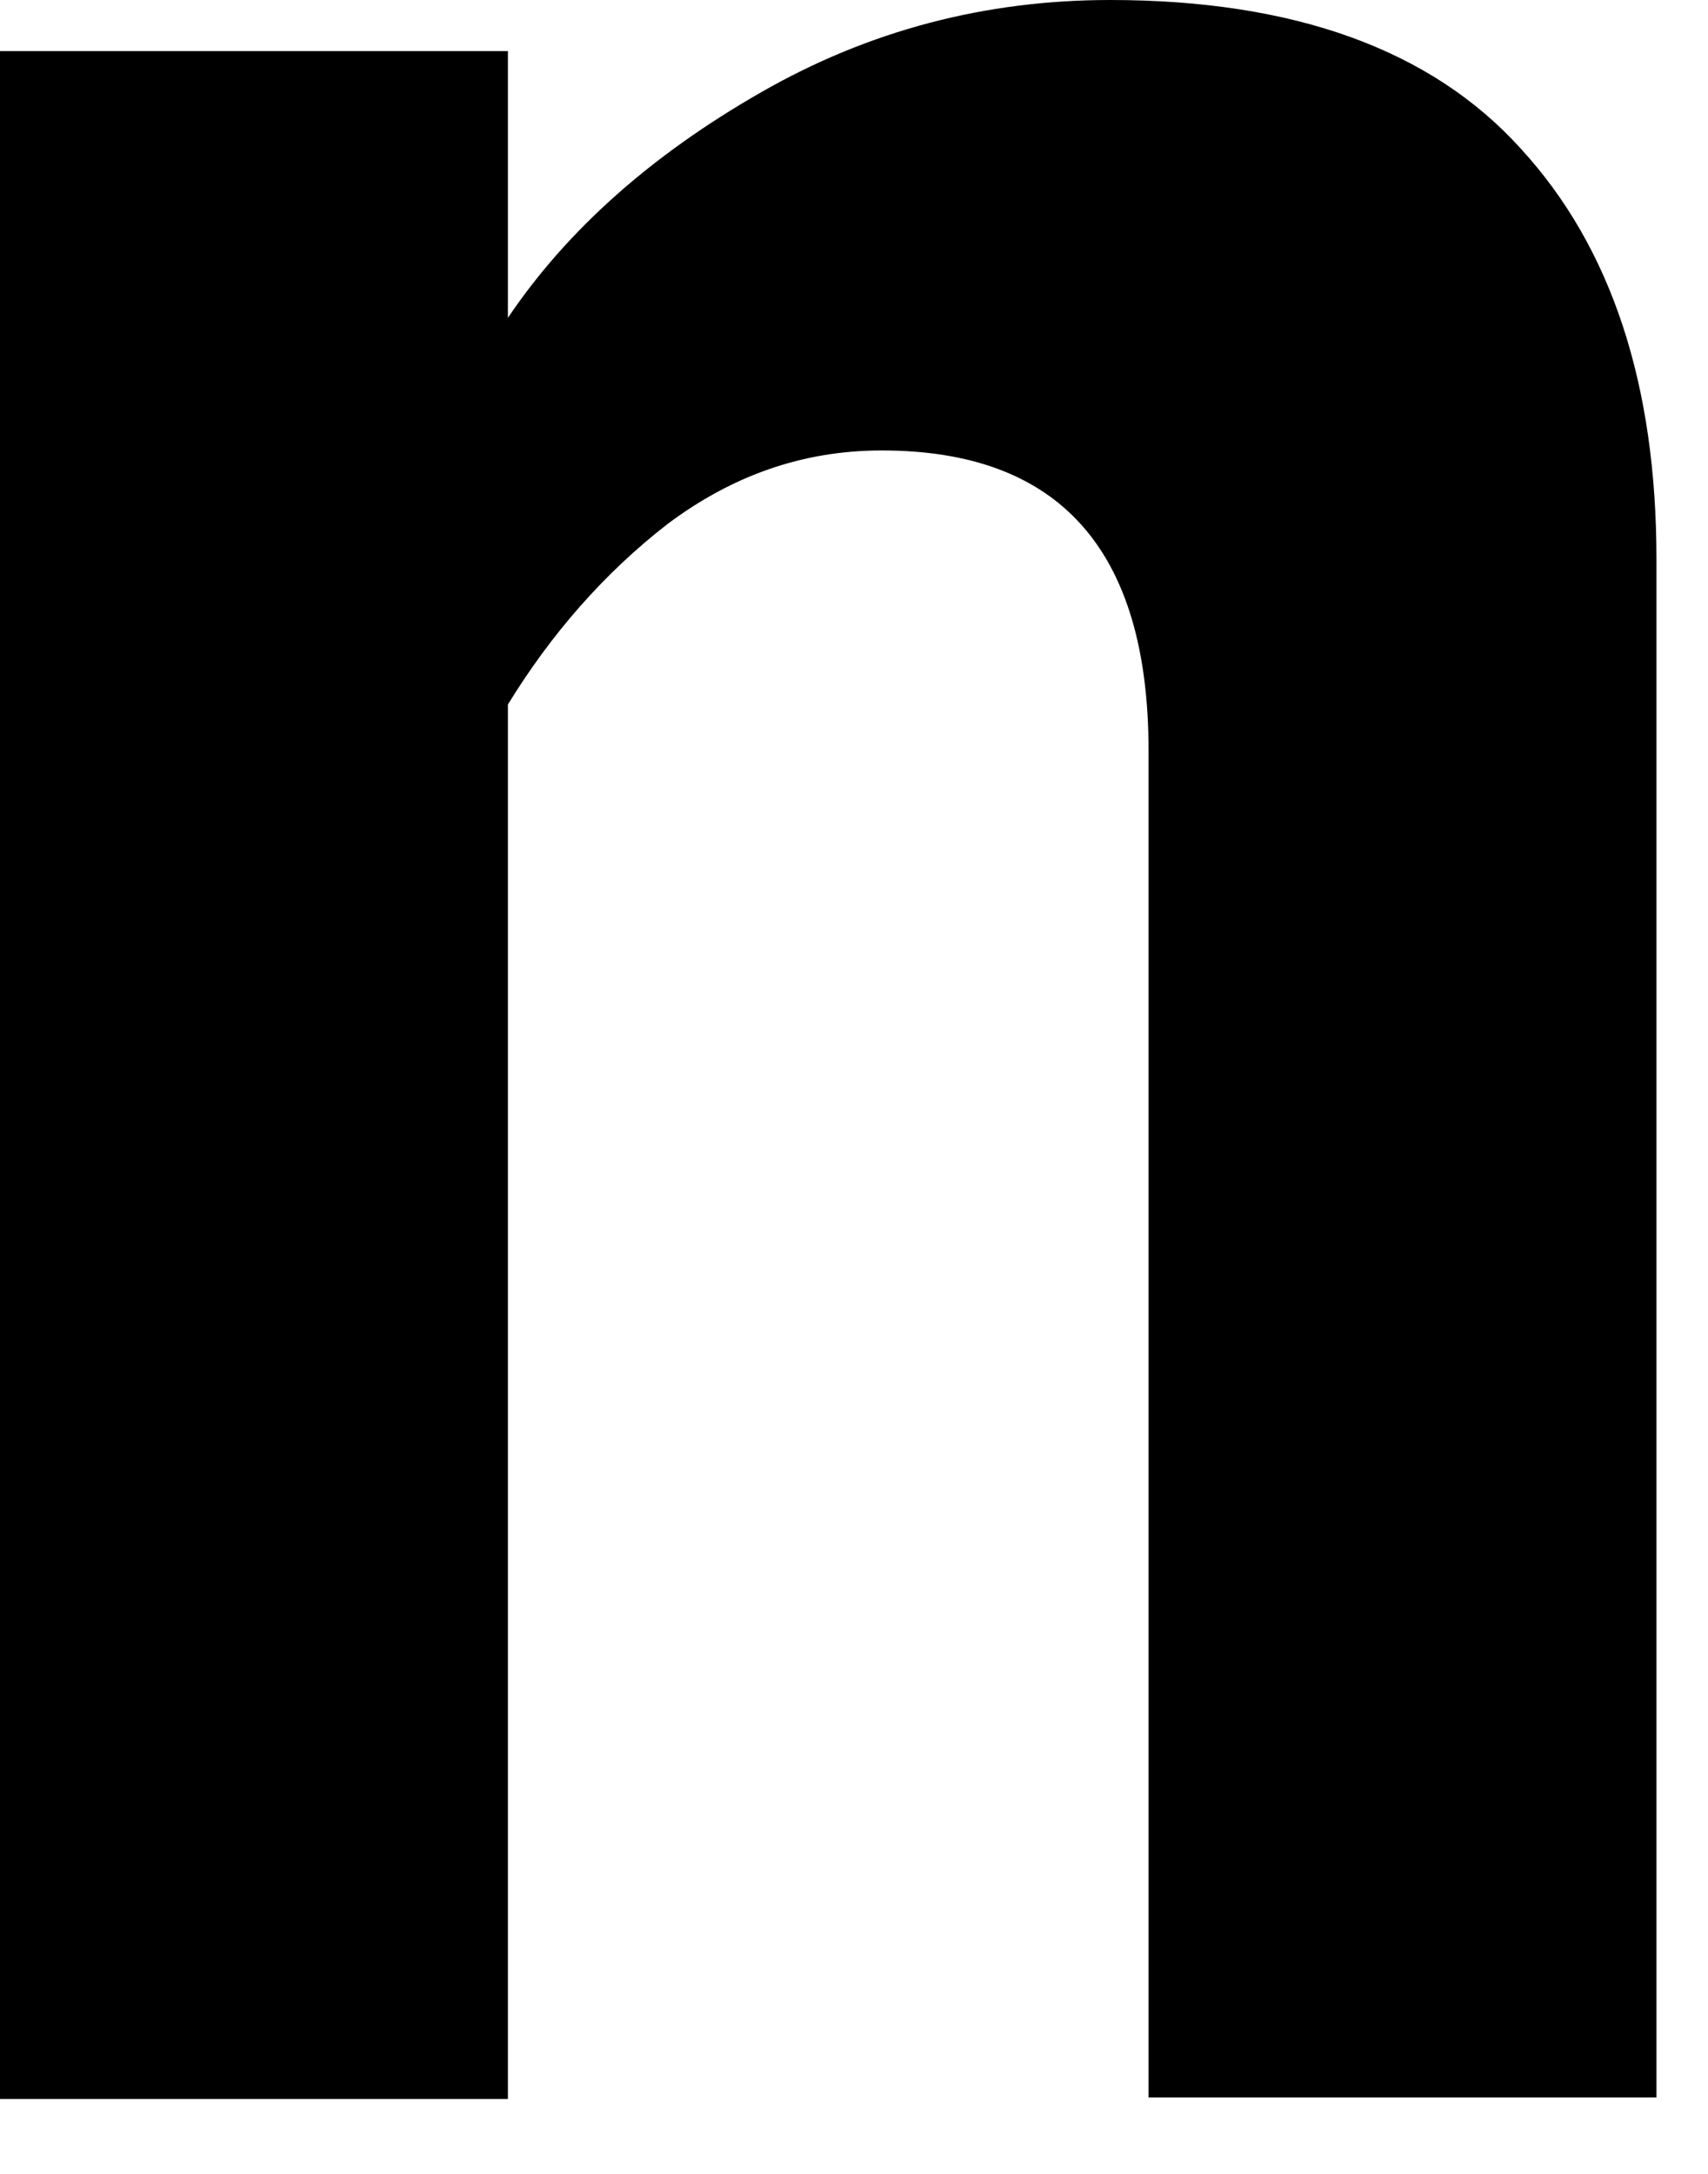 <?xml version="1.0" encoding="utf-8"?>
<svg xmlns="http://www.w3.org/2000/svg" fill="none" height="100%" overflow="visible" preserveAspectRatio="none" style="display: block;" viewBox="0 0 11 14" width="100%">
<path d="M7.397 4.835C7.397 3.539 6.821 2.901 5.679 2.901C5.164 2.901 4.712 3.066 4.3 3.374C3.889 3.693 3.549 4.084 3.271 4.537V13.518H0V0.329H3.271V2.047C3.652 1.481 4.197 0.998 4.897 0.597C5.596 0.195 6.347 0 7.15 0C8.333 0 9.218 0.319 9.794 0.957C10.38 1.595 10.668 2.479 10.668 3.601V13.508H7.397V4.835Z" fill="black" id="Vector"/>
</svg>